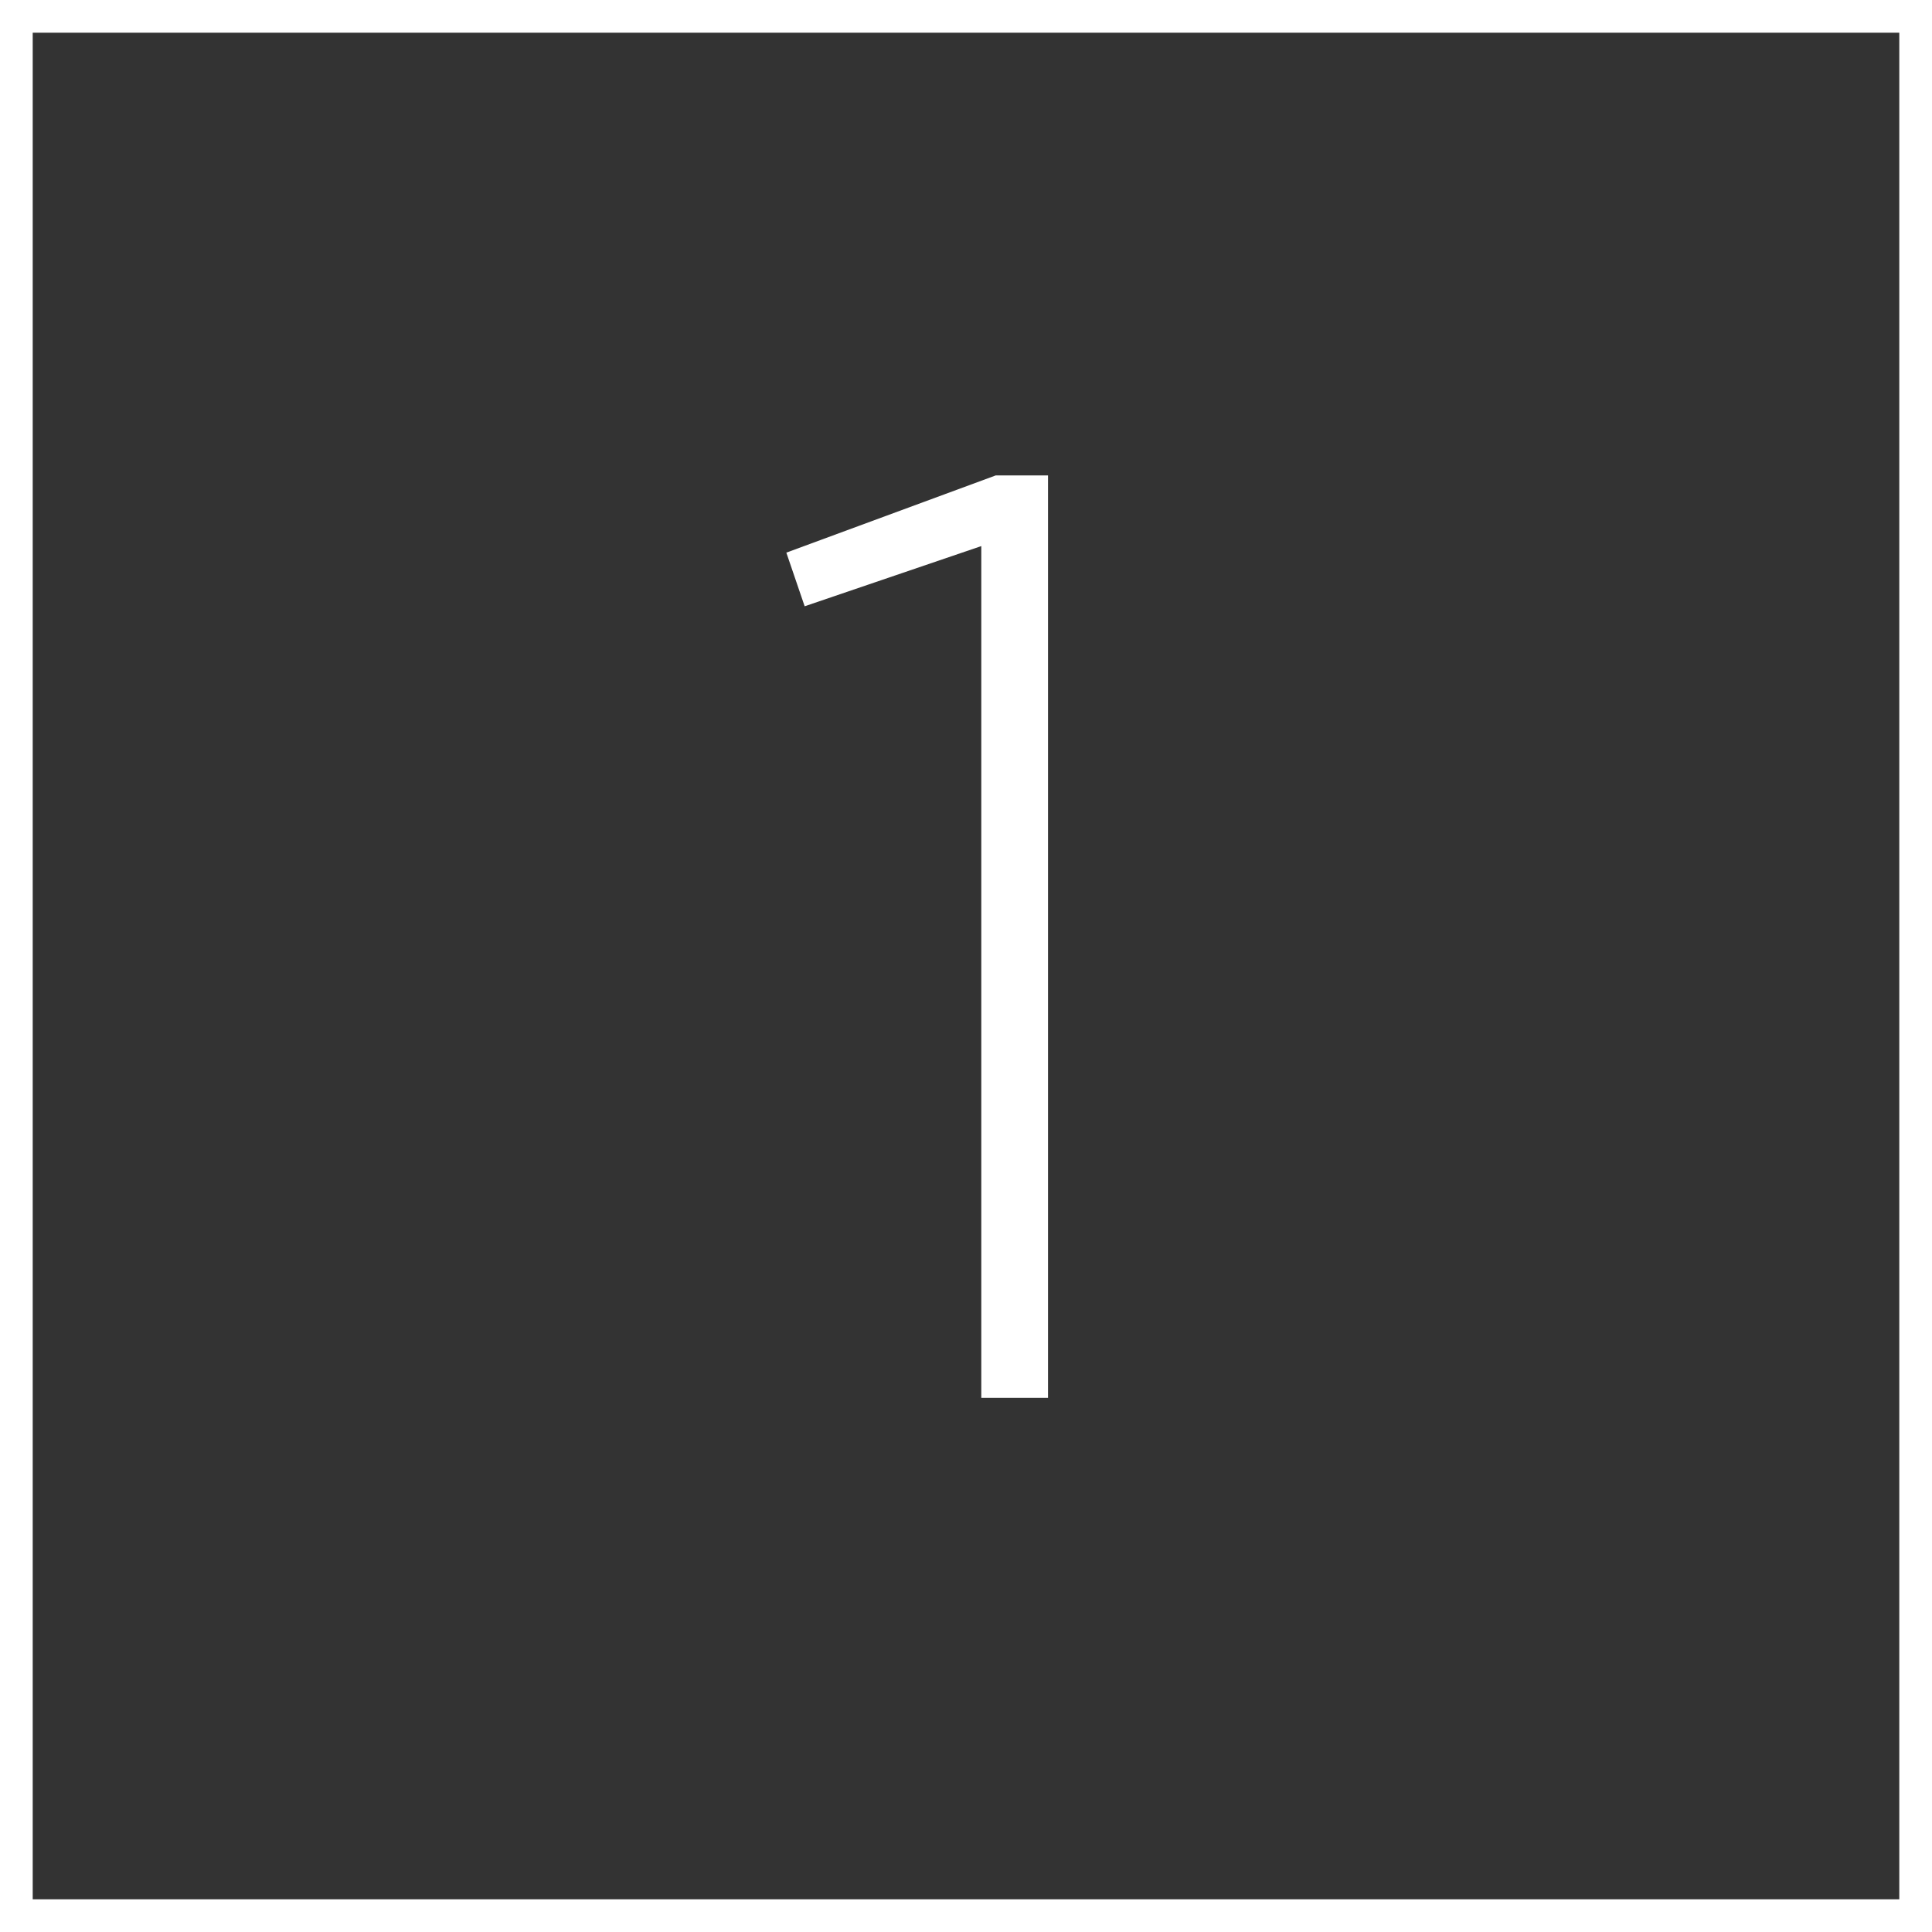 <svg xmlns="http://www.w3.org/2000/svg" width="118.13" height="118.13" viewBox="0 0 118.13 118.13"><rect x="0" y="0" width="118.13" height="118.13" fill="#333333" stroke="none"/><g id="Layer_2" data-name="Layer 2"><g id="Art"><path d="M60,33.39l-10.8,3.68-1.12-3.28,12.8-4.72h3.2v56.4H60Z" style="fill:#fff"/><rect x="1" y="1" width="116.13" height="116.13" style="fill:none;stroke:#fff;stroke-miterlimit:10;stroke-width:2px"/></g></g></svg>